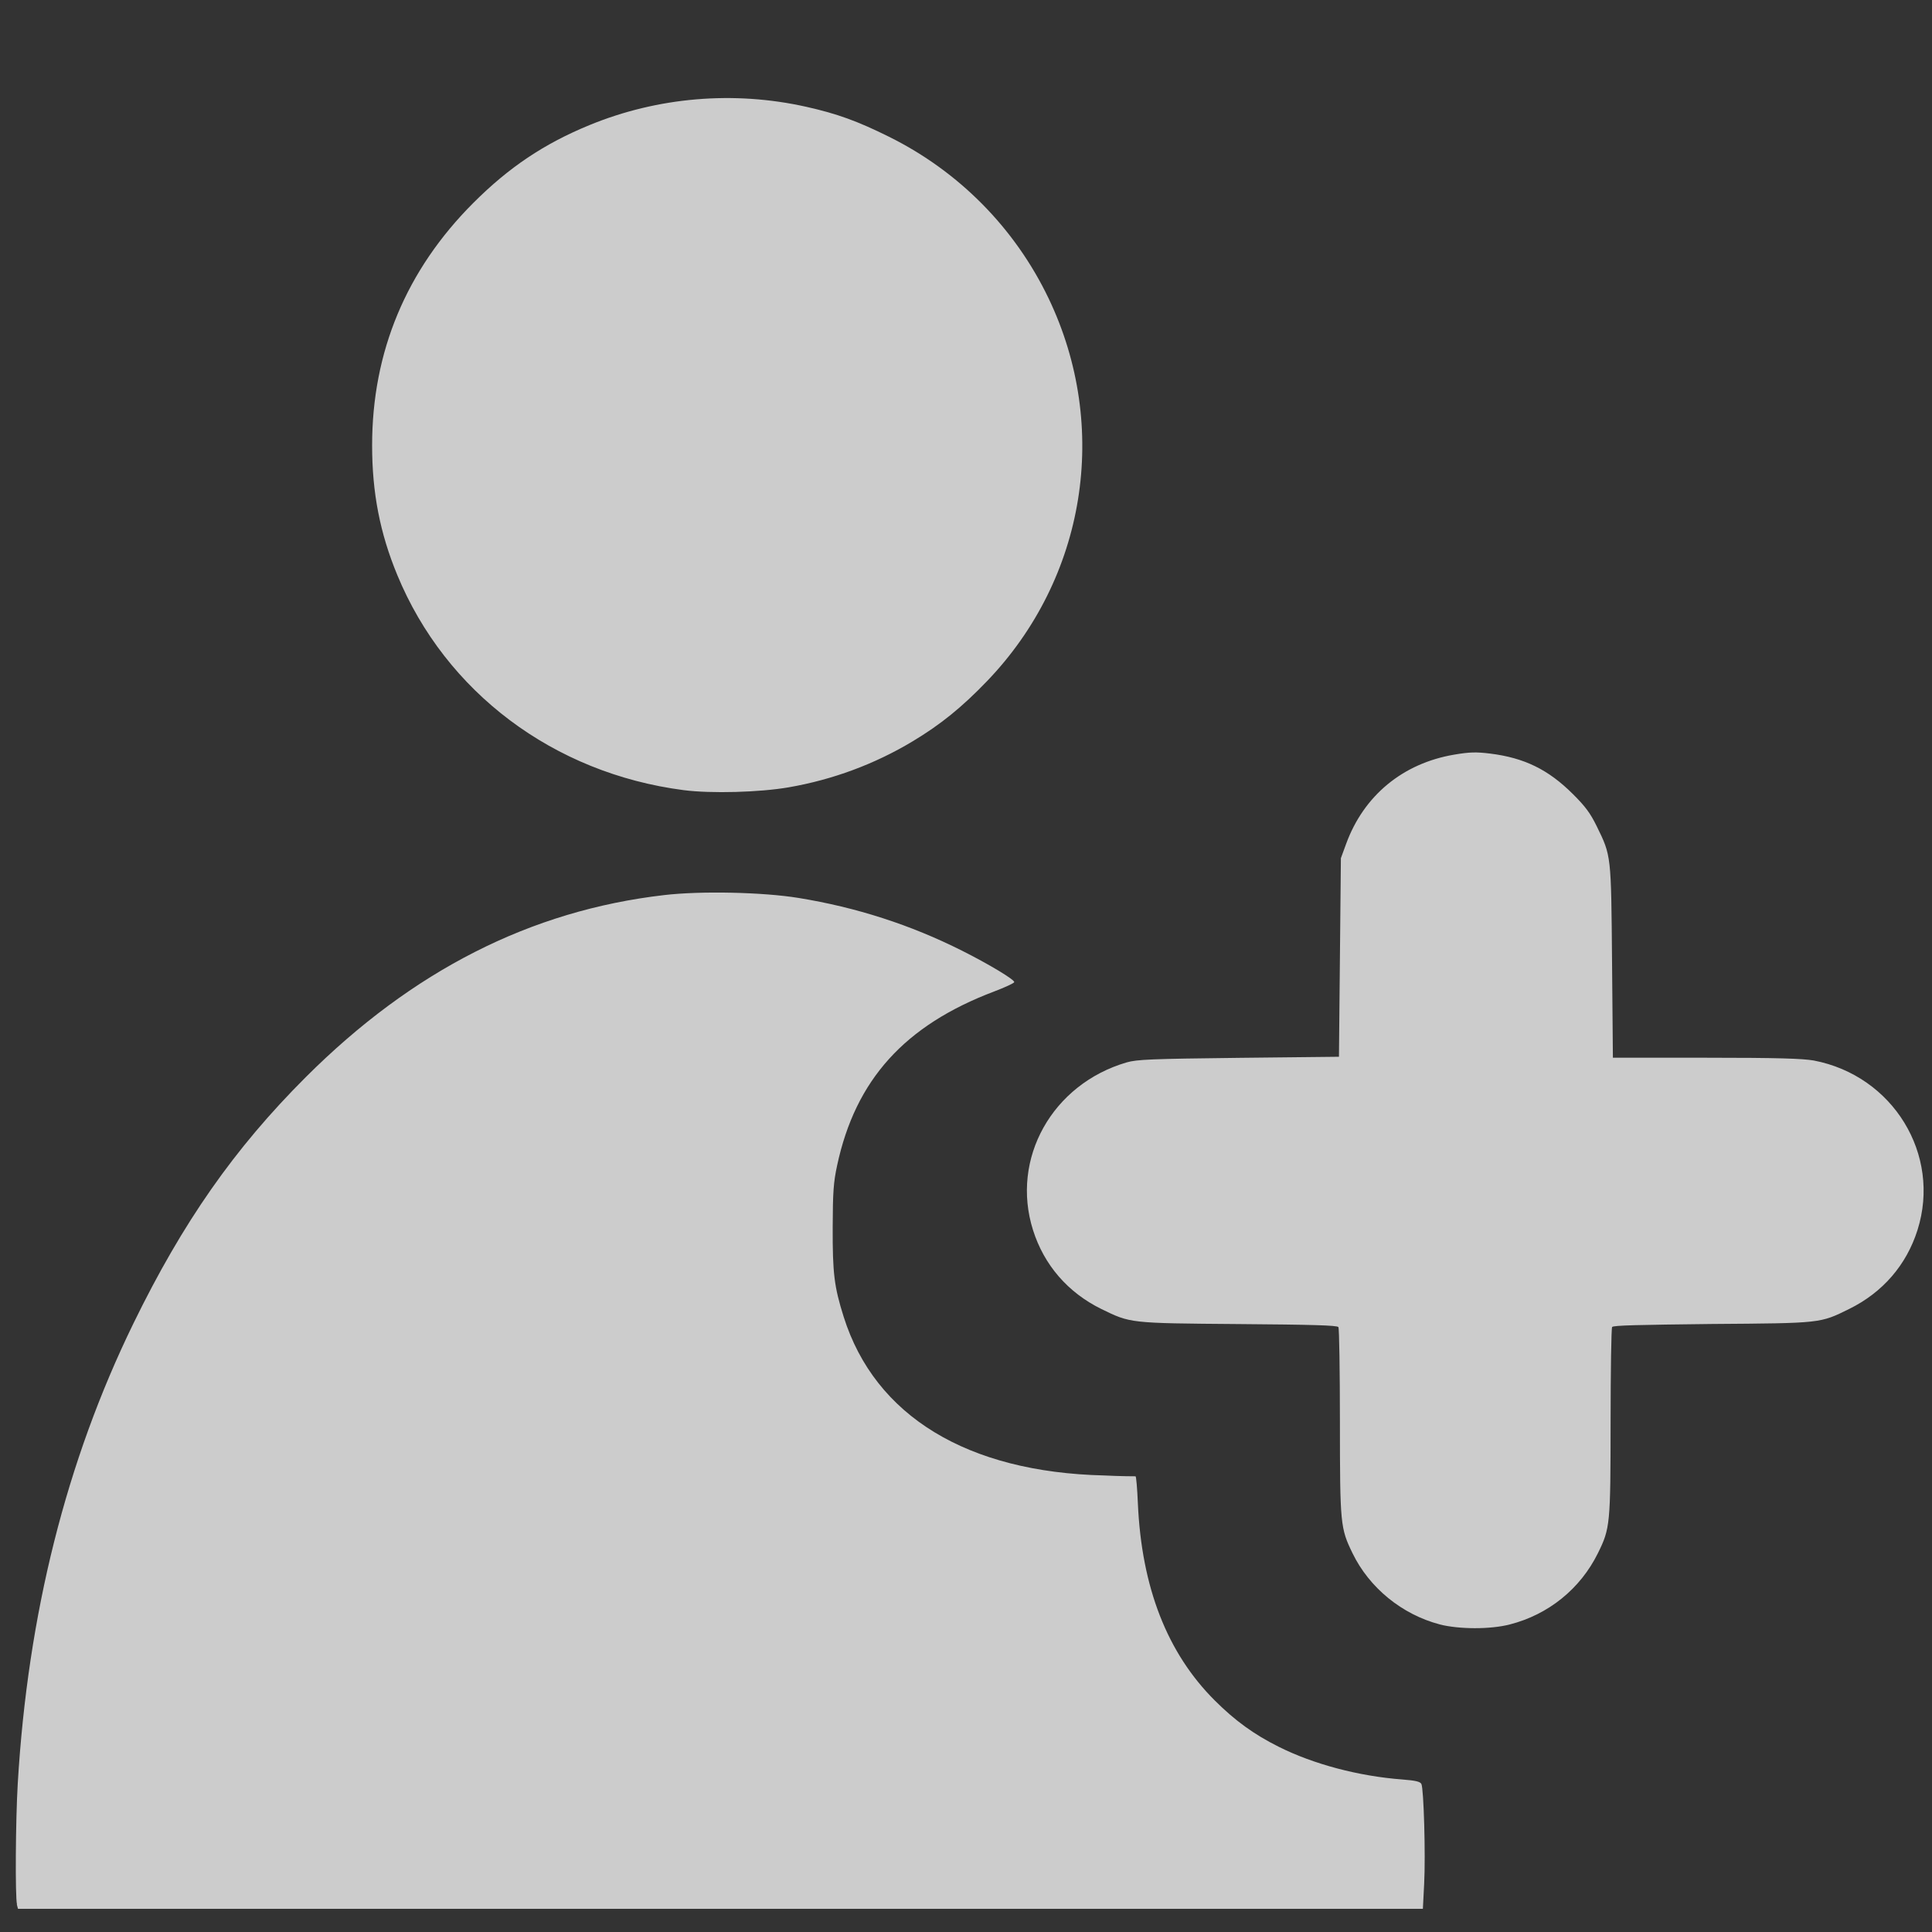 <?xml version="1.0" encoding="UTF-8" standalone="no"?>
<!-- Created with Inkscape (http://www.inkscape.org/) -->

<svg
   xmlns:dc="http://purl.org/dc/elements/1.1/"
   xmlns:cc="http://creativecommons.org/ns#"
   xmlns:rdf="http://www.w3.org/1999/02/22-rdf-syntax-ns#"
   xmlns:svg="http://www.w3.org/2000/svg"
   xmlns="http://www.w3.org/2000/svg"
   xmlns:sodipodi="http://sodipodi.sourceforge.net/DTD/sodipodi-0.dtd"
   xmlns:inkscape="http://www.inkscape.org/namespaces/inkscape"
   width="48px"
   height="48px"
   id="svg3348"
   version="1.1"
   inkscape:version="0.48.4 r9939">
  <rect width="100%" height="100%" fill="#333333" stroke="none"/>
  <defs
     id="defs3350" />
  <sodipodi:namedview
     id="base"
     pagecolor="#ffffff"
     bordercolor="#666666"
     borderopacity="1.0"
     inkscape:pageopacity="0.0"
     inkscape:pageshadow="2"
     inkscape:zoom="9.8994949"
     inkscape:cx="13.534349"
     inkscape:cy="24.321073"
     inkscape:current-layer="layer1"
     showgrid="true"
     inkscape:grid-bbox="true"
     inkscape:document-units="px"
     inkscape:window-width="1311"
     inkscape:window-height="716"
     inkscape:window-x="55"
     inkscape:window-y="24"
     inkscape:window-maximized="0" />
  <g
     id="layer1"
     inkscape:label="Layer 1"
     inkscape:groupmode="layer">
    <path
       inkscape:connector-curvature="0"
       id="path4094"
       d="m 0.422,47.313 c -0.047,-0.176 -0.035,-2.096 0.019,-3.001 0.25,-4.209 1.205,-8.009 2.872,-11.428 1.228,-2.519 2.511,-4.352 4.283,-6.122 2.653,-2.649 5.588,-4.14 8.905,-4.524 0.914,-0.107 2.453,-0.073 3.338,0.071 1.438,0.234 2.779,0.666 4.061,1.31 0.677,0.34 1.317,0.726 1.298,0.783 -0.01,0.027 -0.233,0.13 -0.499,0.231 -2.225,0.842 -3.445,2.194 -3.901,4.322 -0.09,0.418 -0.107,0.657 -0.11,1.535 -0.004,1.143 0.037,1.478 0.273,2.226 0.778,2.465 3.068,3.86 6.468,3.941 0.415,0.021 0.767,0.021 0.783,0.021 0.017,0 0.042,0.304 0.058,0.67 0.092,2.092 0.729,3.723 1.914,4.903 0.503,0.501 0.969,0.838 1.579,1.144 0.871,0.437 1.994,0.734 3.079,0.816 0.325,0.025 0.442,0.052 0.472,0.111 0.059,0.115 0.106,1.765 0.069,2.478 l -0.032,0.624 -17.452,0 -17.452,0 -0.029,-0.109 z M 35.767,40.357 c -0.933,-0.245 -1.747,-0.908 -2.163,-1.766 -0.304,-0.625 -0.313,-0.717 -0.314,-3.265 -6.18e-4,-1.264 -0.017,-2.324 -0.038,-2.355 -0.027,-0.044 -0.669,-0.061 -2.479,-0.075 -2.727,-0.021 -2.683,-0.021 -3.41,-0.374 -0.832,-0.409 -1.424,-1.093 -1.698,-1.961 -0.56,-1.772 0.475,-3.625 2.327,-4.166 0.254,-0.073 0.602,-0.088 2.782,-0.113 l 2.492,-0.027 0.024,-2.467 0.024,-2.467 0.13,-0.355 c 0.438,-1.2 1.408,-2.001 2.684,-2.217 0.384,-0.065 0.543,-0.069 0.891,-0.027 0.85,0.105 1.445,0.395 2.058,1.005 0.309,0.307 0.435,0.477 0.592,0.798 0.364,0.743 0.359,0.705 0.382,3.371 l 0.021,2.383 2.314,0 c 1.81,0 2.393,0.021 2.677,0.069 1.97,0.377 3.17,2.338 2.577,4.212 -0.274,0.868 -0.866,1.552 -1.698,1.961 -0.726,0.358 -0.683,0.353 -3.41,0.373 -1.81,0.021 -2.452,0.033 -2.479,0.075 -0.021,0.031 -0.037,1.091 -0.038,2.355 -0.002,2.552 -0.01,2.647 -0.316,3.266 -0.436,0.883 -1.228,1.524 -2.188,1.769 -0.487,0.126 -1.258,0.121 -1.742,0 z M 16.986,19.631 C 13.753,19.212 11.072,17.198 9.87,14.285 9.439,13.243 9.245,12.241 9.245,11.065 c 0,-2.325 0.848,-4.357 2.515,-6.024 0.884,-0.884 1.756,-1.469 2.883,-1.932 1.697,-0.698 3.589,-0.858 5.387,-0.456 0.766,0.172 1.271,0.354 2.06,0.746 1.737,0.862 3.127,2.271 3.962,4.014 1.532,3.201 0.927,6.954 -1.531,9.511 -0.627,0.652 -1.152,1.077 -1.85,1.496 -0.939,0.564 -1.979,0.95 -3.072,1.14 -0.725,0.126 -1.933,0.159 -2.612,0.071 z"
       style="fill:#fff;fill-opacity:0.749;display:inline" />
  </g>
</svg>
